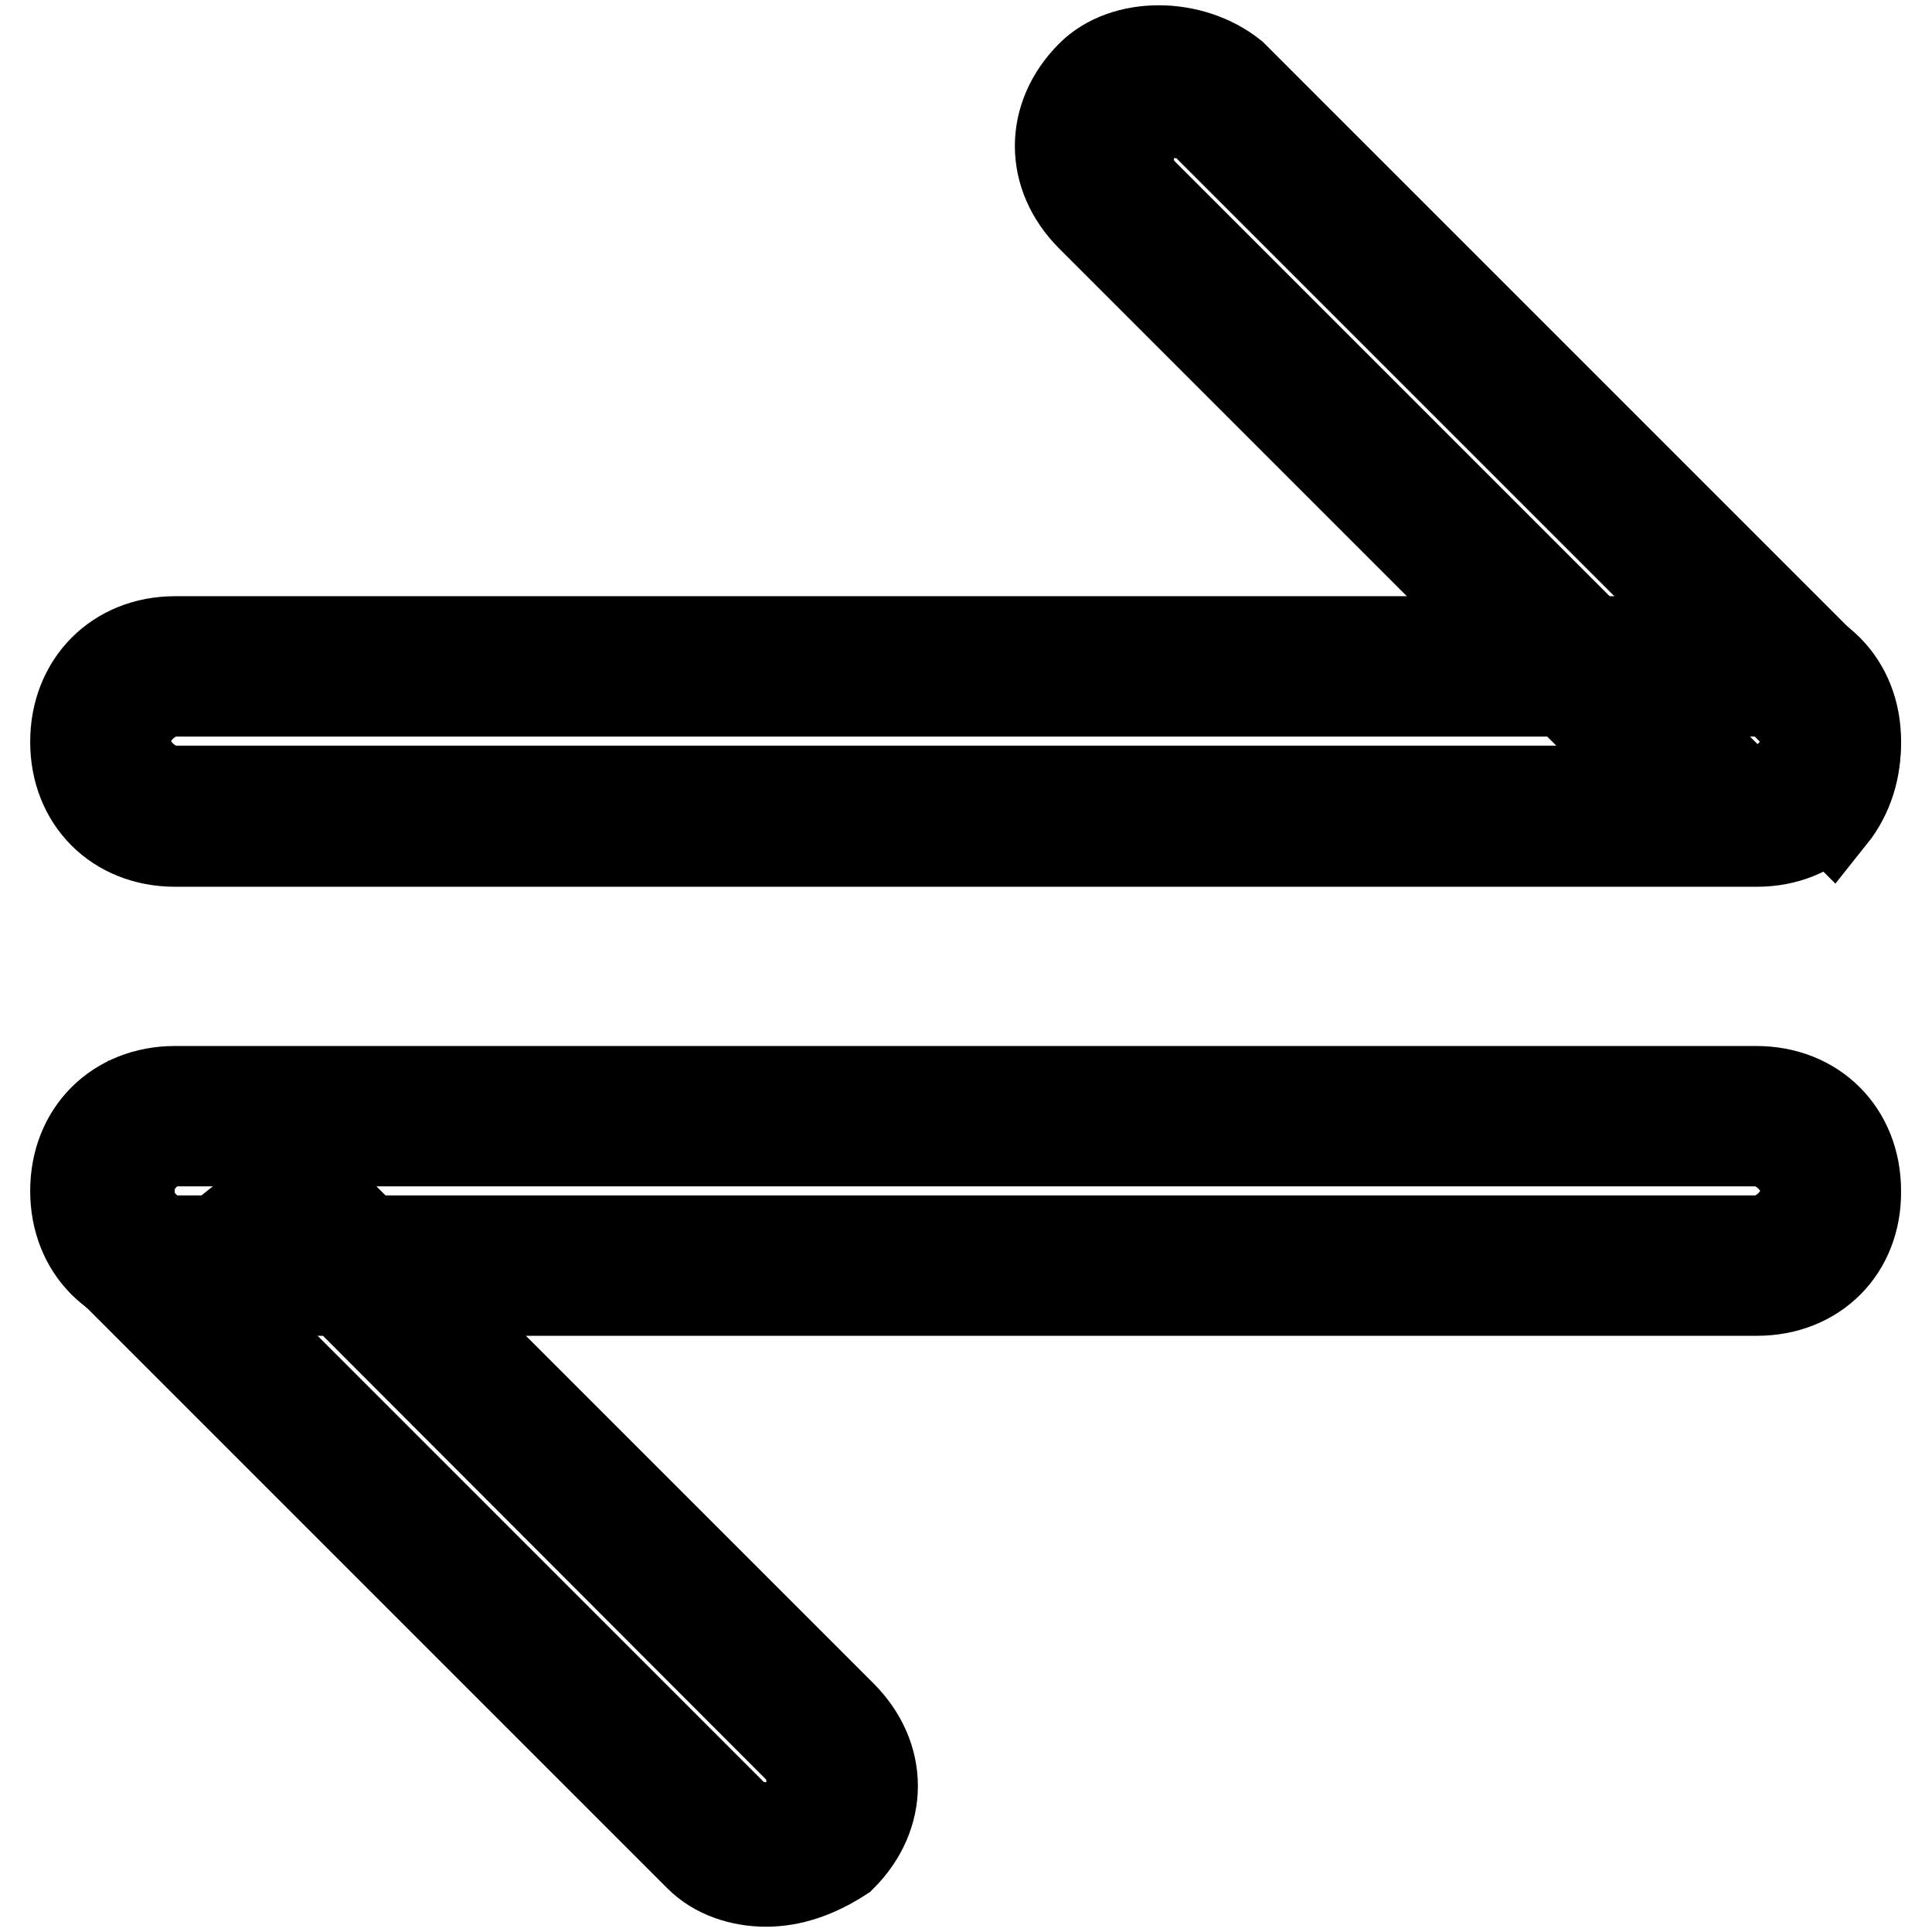 <?xml version="1.0" encoding="utf-8"?>
<!-- Svg Vector Icons : http://www.onlinewebfonts.com/icon -->
<!DOCTYPE svg PUBLIC "-//W3C//DTD SVG 1.1//EN" "http://www.w3.org/Graphics/SVG/1.1/DTD/svg11.dtd">
<svg version="1.1" xmlns="http://www.w3.org/2000/svg" xmlns:xlink="http://www.w3.org/1999/xlink" x="0px" y="0px" viewBox="0 0 256 256" enable-background="new 0 0 256 256" xml:space="preserve">
<g> <path stroke-width="12" fill-opacity="0" stroke="#000000"  d="M232.8,108.1H23.2c-5.5,0-9.9-4.4-9.9-9.9s4.4-9.9,9.9-9.9h209.5c5.5,0,9.9,4.4,9.9,9.9 S238.3,108.1,232.8,108.1z"/> <path stroke-width="12" fill-opacity="0" stroke="#000000"  d="M232.8,111.5H23.2c-7.7,0-13.2-5.5-13.2-13.2S15.5,85,23.2,85h209.5c7.7,0,13.2,5.5,13.2,13.2 S240.5,111.5,232.8,111.5z M23.2,91.6c-3.3,0-6.6,3.3-6.6,6.6s3.3,6.6,6.6,6.6h209.5c3.3,0,6.6-3.3,6.6-6.6s-3.3-6.6-6.6-6.6H23.2z "/> <path stroke-width="12" fill-opacity="0" stroke="#000000"  d="M219.5,98.2l-71.7-71.7c-3.3-3.3-3.3-9.9,0-14.3c3.3-3.3,9.9-3.3,14.3,0l78.3,78.3c3.3,3.3,3.3,9.9,0,14.3" /> <path stroke-width="12" fill-opacity="0" stroke="#000000"  d="M242.7,108.1l-4.4-4.4c2.2-2.2,2.2-6.6,0-8.8L160,16.6c-2.2-2.2-6.6-2.2-8.8,0c-2.2,2.2-2.2,6.6,0,8.8 l71.7,71.7l-6.6,3.3l-71.7-71.7c-5.5-5.5-5.5-13.2,0-18.7c4.4-4.4,13.2-4.4,18.7,0l78.3,78.3C247.1,93.8,247.1,102.6,242.7,108.1z" /> <path stroke-width="12" fill-opacity="0" stroke="#000000"  d="M23.2,147.8h209.5c5.5,0,9.9,4.4,9.9,9.9c0,5.5-4.4,9.9-9.9,9.9H23.2c-5.5,0-9.9-4.4-9.9-9.9 C13.3,152.3,17.7,147.8,23.2,147.8z"/> <path stroke-width="12" fill-opacity="0" stroke="#000000"  d="M232.8,171H23.2c-7.7,0-13.2-5.5-13.2-13.2c0-7.7,5.5-13.2,13.2-13.2h209.5c7.7,0,13.2,5.5,13.2,13.2 C246,165.5,240.5,171,232.8,171z M23.2,151.2c-3.3,0-6.6,3.3-6.6,6.6c0,3.3,3.3,6.6,6.6,6.6h209.5c3.3,0,6.6-3.3,6.6-6.6 c0-3.3-3.3-6.6-6.6-6.6H23.2z"/> <path stroke-width="12" fill-opacity="0" stroke="#000000"  d="M36.5,157.8l71.7,71.7c3.3,3.3,3.3,9.9,0,14.3c-3.3,3.3-9.9,3.3-14.3,0l-78.3-78.3c-3.3-3.3-3.3-9.9,0-14.3 "/> <path stroke-width="12" fill-opacity="0" stroke="#000000"  d="M101.5,249.3c-3.3,0-6.6-1.1-8.8-3.3l-78.3-78.3c-5.5-5.5-5.5-13.2,0-18.7l4.4,4.4c-2.2,2.2-2.2,6.6,0,8.8 l78.3,78.3c2.2,2.2,6.6,2.2,8.8,0c2.2-2.2,2.2-6.6,0-8.8L34.3,160l5.5-4.4l71.7,71.7c5.5,5.5,5.5,13.2,0,18.7 C108.1,248.2,104.8,249.3,101.5,249.3z"/></g>
</svg>